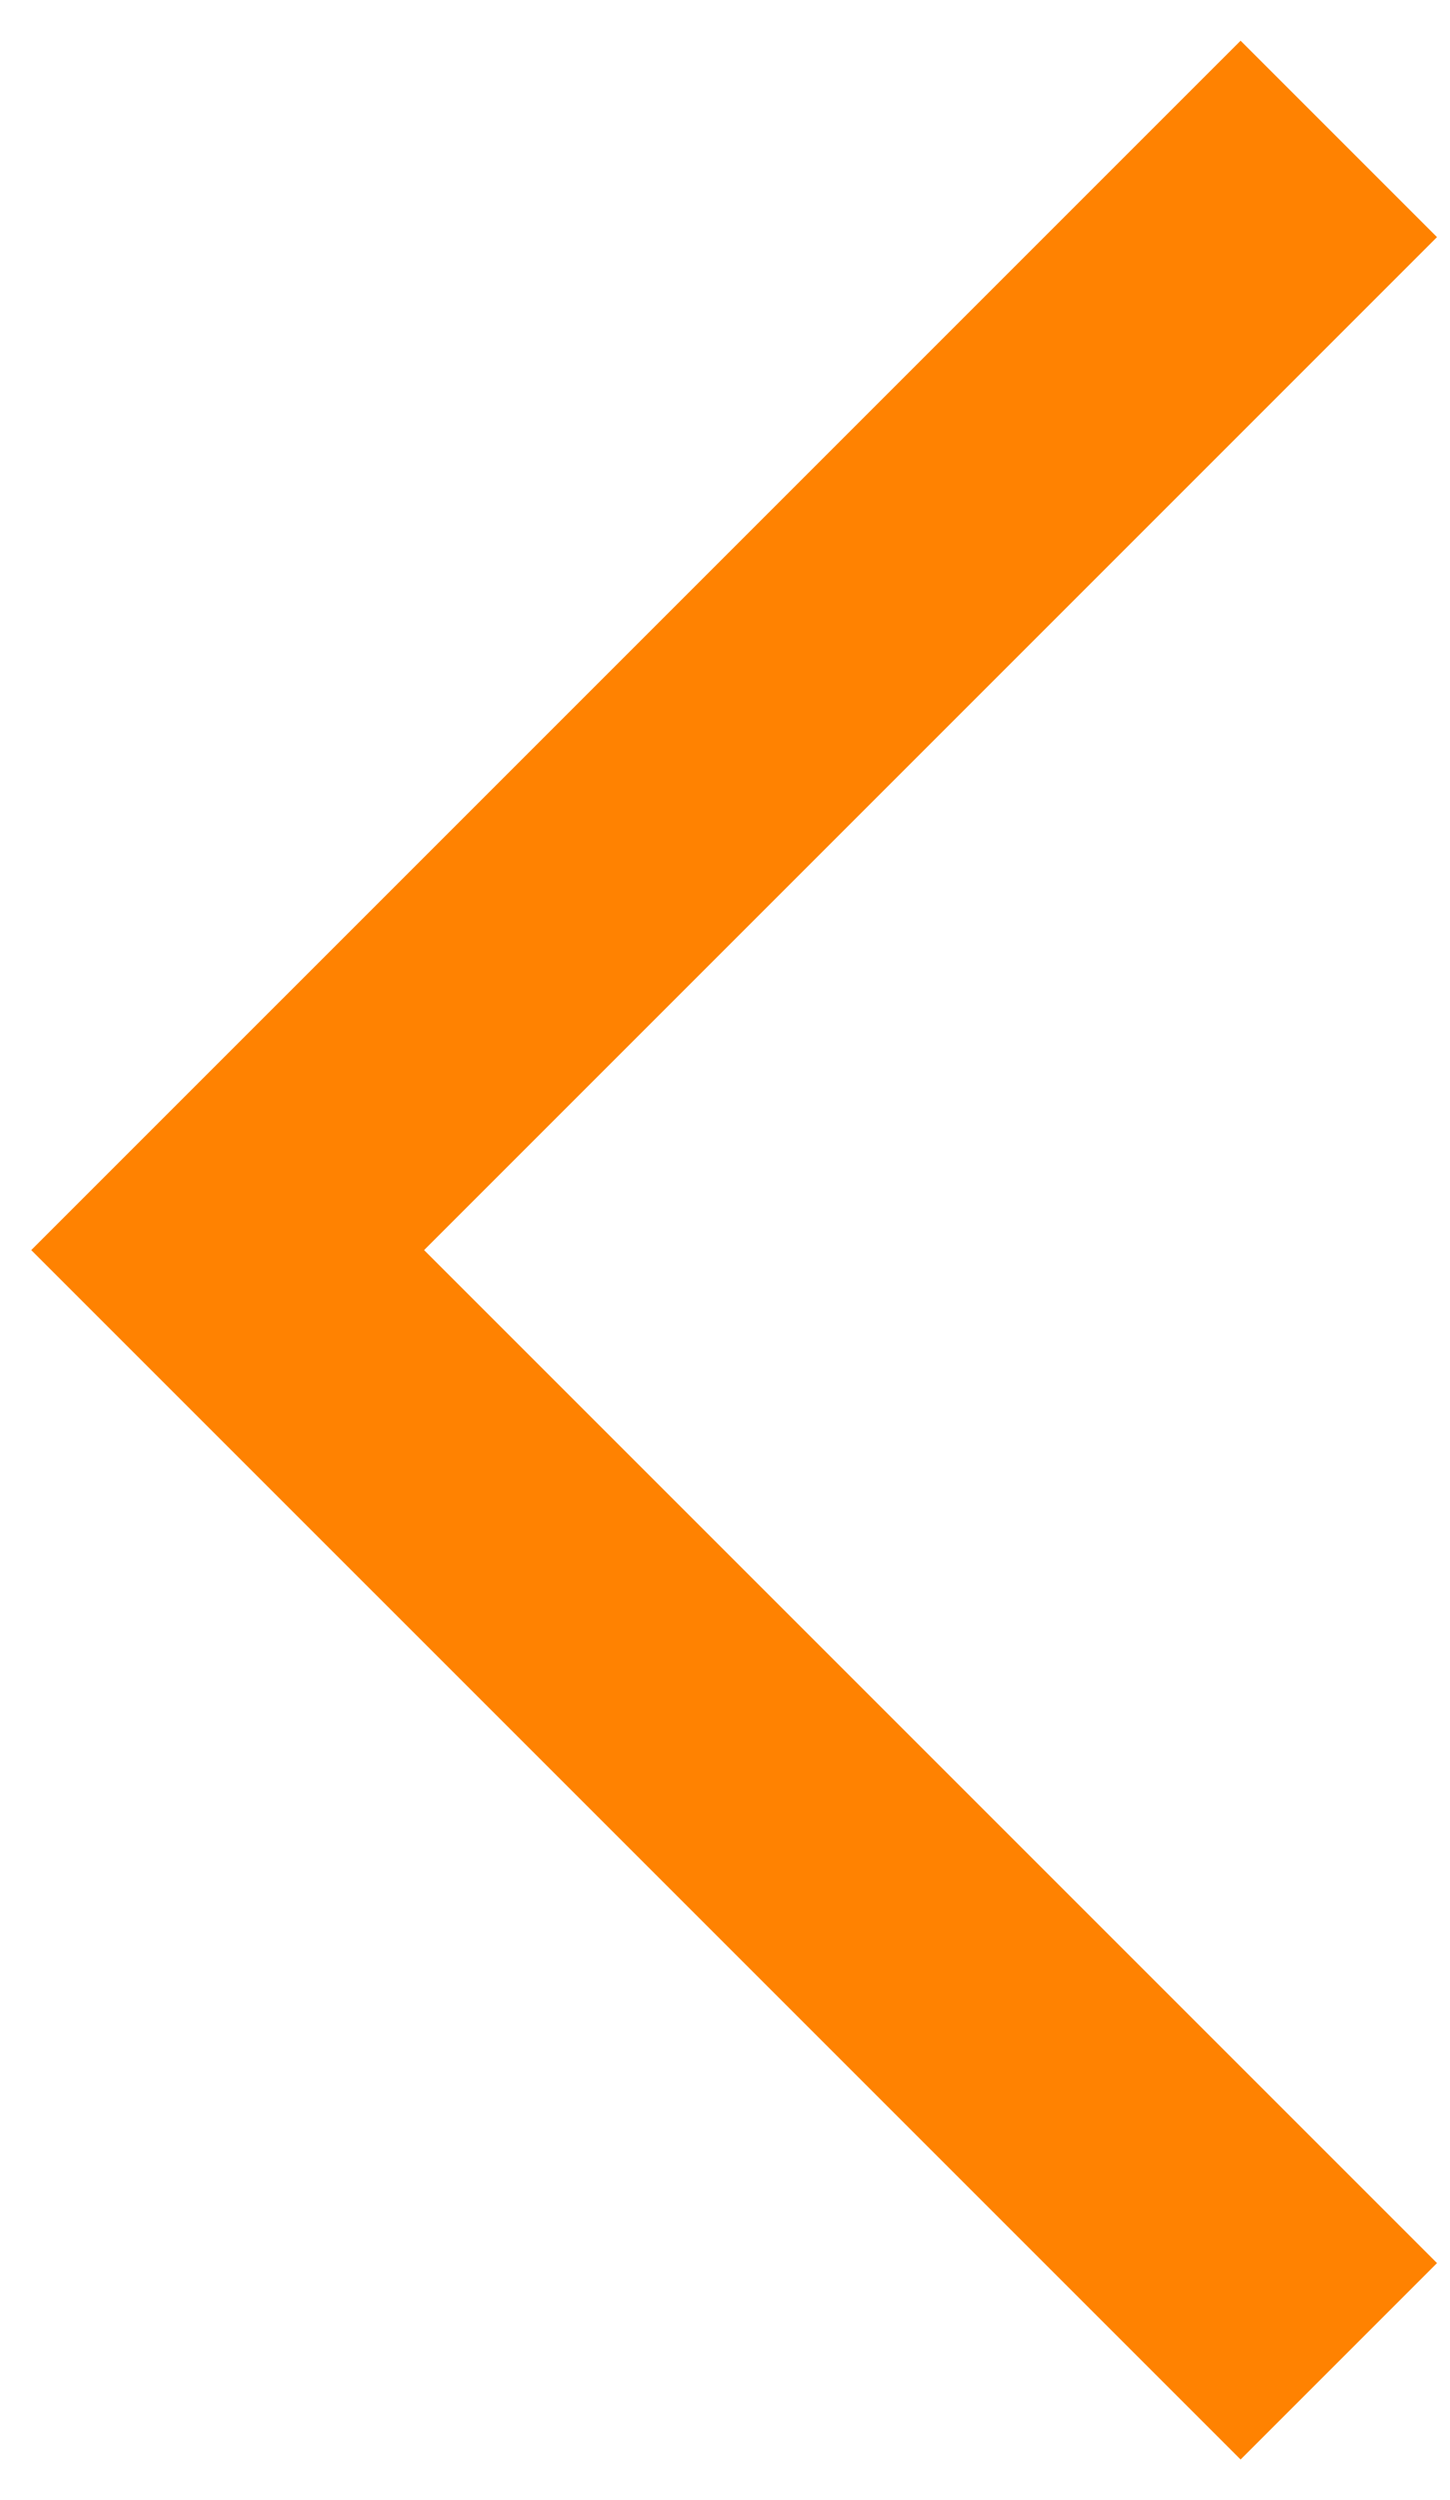 <svg width="29" height="50" viewBox="0 0 29 50" fill="none" xmlns="http://www.w3.org/2000/svg">
<path fill-rule="evenodd" clip-rule="evenodd" d="M8.482 25L28.74 45.258L24.812 49.186L0.625 25L24.812 0.814L28.74 4.742L8.482 25Z" fill="#FF8201"/>
</svg>
